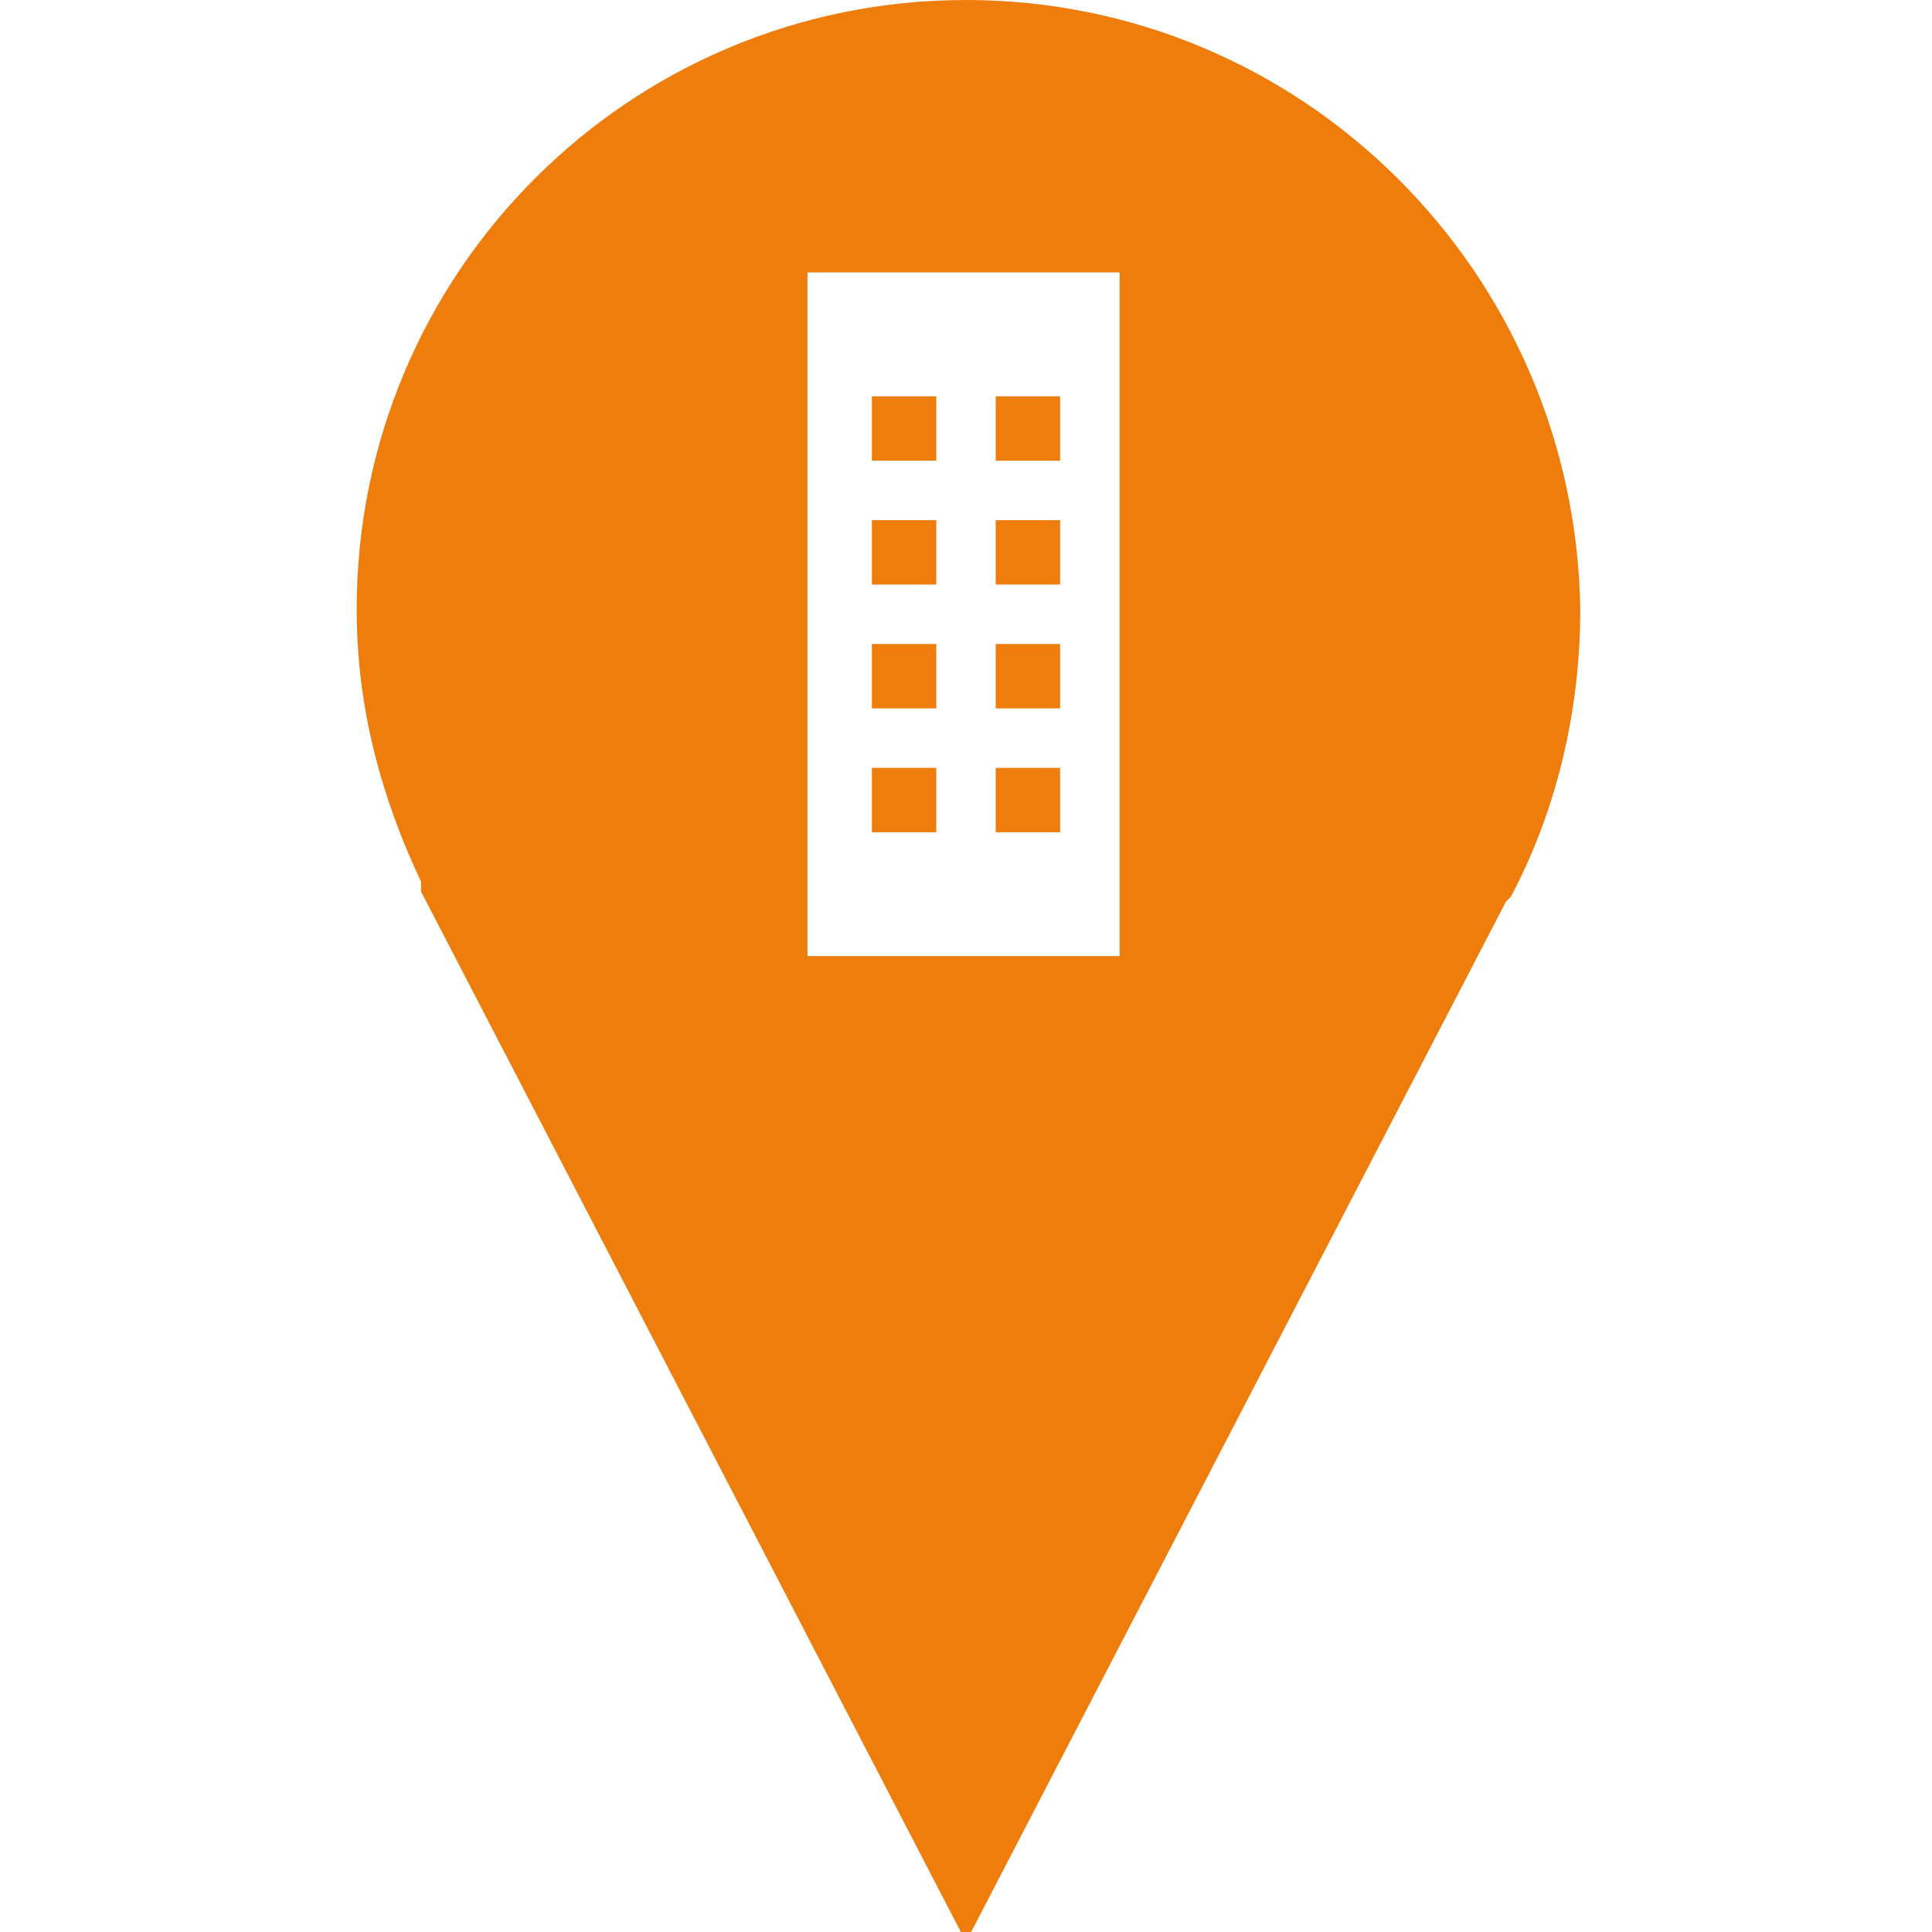 <?xml version="1.0" encoding="utf-8"?>
<!-- Generator: Adobe Illustrator 22.0.1, SVG Export Plug-In . SVG Version: 6.00 Build 0)  -->
<svg version="1.1" id="Livello_1" xmlns="http://www.w3.org/2000/svg" xmlns:xlink="http://www.w3.org/1999/xlink" x="0px" y="0px"
	 viewBox="0 0 39 39" style="enable-background:new 0 0 39 39;" xml:space="preserve">
<style type="text/css">
	.st0{display:none;fill:#74BCE1;}
	.st1{fill:#EE7D0C;}
	.st2{display:none;}
	.st3{display:inline;fill:#E17474;}
	.st4{display:inline;fill:#5A5A5A;}
</style>
<path class="st0" d="M30.1,18.1L19.3,39L8.4,17.9l-0.1-0.3C7.5,16.1,7,14.2,7,12.3C7,5.5,12.5,0,19.3,0s12.3,5.5,12.3,12.3
	c0,2.1-0.5,4-1.4,5.7L30.1,18.1z M19.4,6.6c0,0-0.1-0.1-0.2-0.1c0,0-0.1,0-0.1,0.1L13.6,12c-0.1,0.1-0.1,0.2,0,0.3
	c0,0,0.1,0.1,0.1,0.1H15v3.9c0,0.1,0.1,0.2,0.2,0.2h8.2c0.1,0,0.2-0.1,0.2-0.2v-3.9h1.2c0.1,0,0.2-0.1,0.2-0.2c0-0.1,0-0.1-0.1-0.1
	L19.4,6.6z"/>
<g>
	<g>
		<rect x="20.1" y="13" class="st1" width="1.3" height="1.3"/>
		<rect x="20.1" y="8" class="st1" width="1.3" height="1.3"/>
		<rect x="17.6" y="8" class="st1" width="1.3" height="1.3"/>
		<rect x="20.1" y="10.5" class="st1" width="1.3" height="1.3"/>
		<rect x="20.1" y="15.5" class="st1" width="1.3" height="1.3"/>
		<rect x="17.6" y="15.5" class="st1" width="1.3" height="1.3"/>
		<rect x="17.6" y="10.5" class="st1" width="1.3" height="1.3"/>
		<path class="st1" d="M19.5,0C12.7,0,7.2,5.5,7.2,12.3c0,2,0.5,3.8,1.3,5.5L8.5,18l11,21.2l10.9-21l0.1-0.1
			c0.9-1.7,1.4-3.7,1.4-5.8C31.8,5.5,26.3,0,19.5,0z M22.6,19.3h-6.3V5.5h6.3C22.6,5.5,22.6,19.3,22.6,19.3z"/>
		<rect x="17.6" y="13" class="st1" width="1.3" height="1.3"/>
	</g>
</g>
<g class="st2">
	<path class="st3" d="M19.5,0C12.7,0,7.2,5.5,7.2,12.2c0,1.9,0.5,3.8,1.3,5.4l0.1,0.3L19.5,39l10.8-20.9l0.1-0.1
		c0.9-1.7,1.4-3.7,1.4-5.7C31.8,5.5,26.3,0,19.5,0z M19.5,6.5c1.6,0,2.9,1.3,2.9,2.9s-1.3,2.9-2.9,2.9c-1.6,0-2.9-1.3-2.9-2.9
		S17.9,6.5,19.5,6.5z M23.9,15.2v2.9h-1.5h-5.9h-1.5v-2.9c0-0.8,0.7-1.5,1.5-1.5h5.9C23.2,13.8,23.9,14.4,23.9,15.2z"/>
</g>
<g class="st2">
	<path class="st4" d="M19.4,0.2c-6.7,0-12.2,5.5-12.2,12.2c0,1.9,0.5,3.8,1.3,5.4l0.1,0.3L19.4,39l10.7-20.8l0.1-0.1
		c0.9-1.7,1.4-3.6,1.4-5.7C31.6,5.7,26.1,0.2,19.4,0.2z M13.9,12c-0.2-0.3-0.4-0.6-0.4-1V8.1c0-0.8,0.7-1.4,1.4-1.4h2.9
		c0.4,0,0.7,0.1,1,0.4l6.1,6.1c0.2,0.2,0.2,0.5,0,0.7l-4.3,4.3c-0.2,0.2-0.5,0.2-0.7,0L13.9,12z M17.5,9.3c0,0.7-0.6,1.3-1.3,1.3
		c-0.7,0-1.3-0.6-1.3-1.3S15.4,8,16.2,8C16.9,8,17.5,8.6,17.5,9.3z"/>
</g>
</svg>
